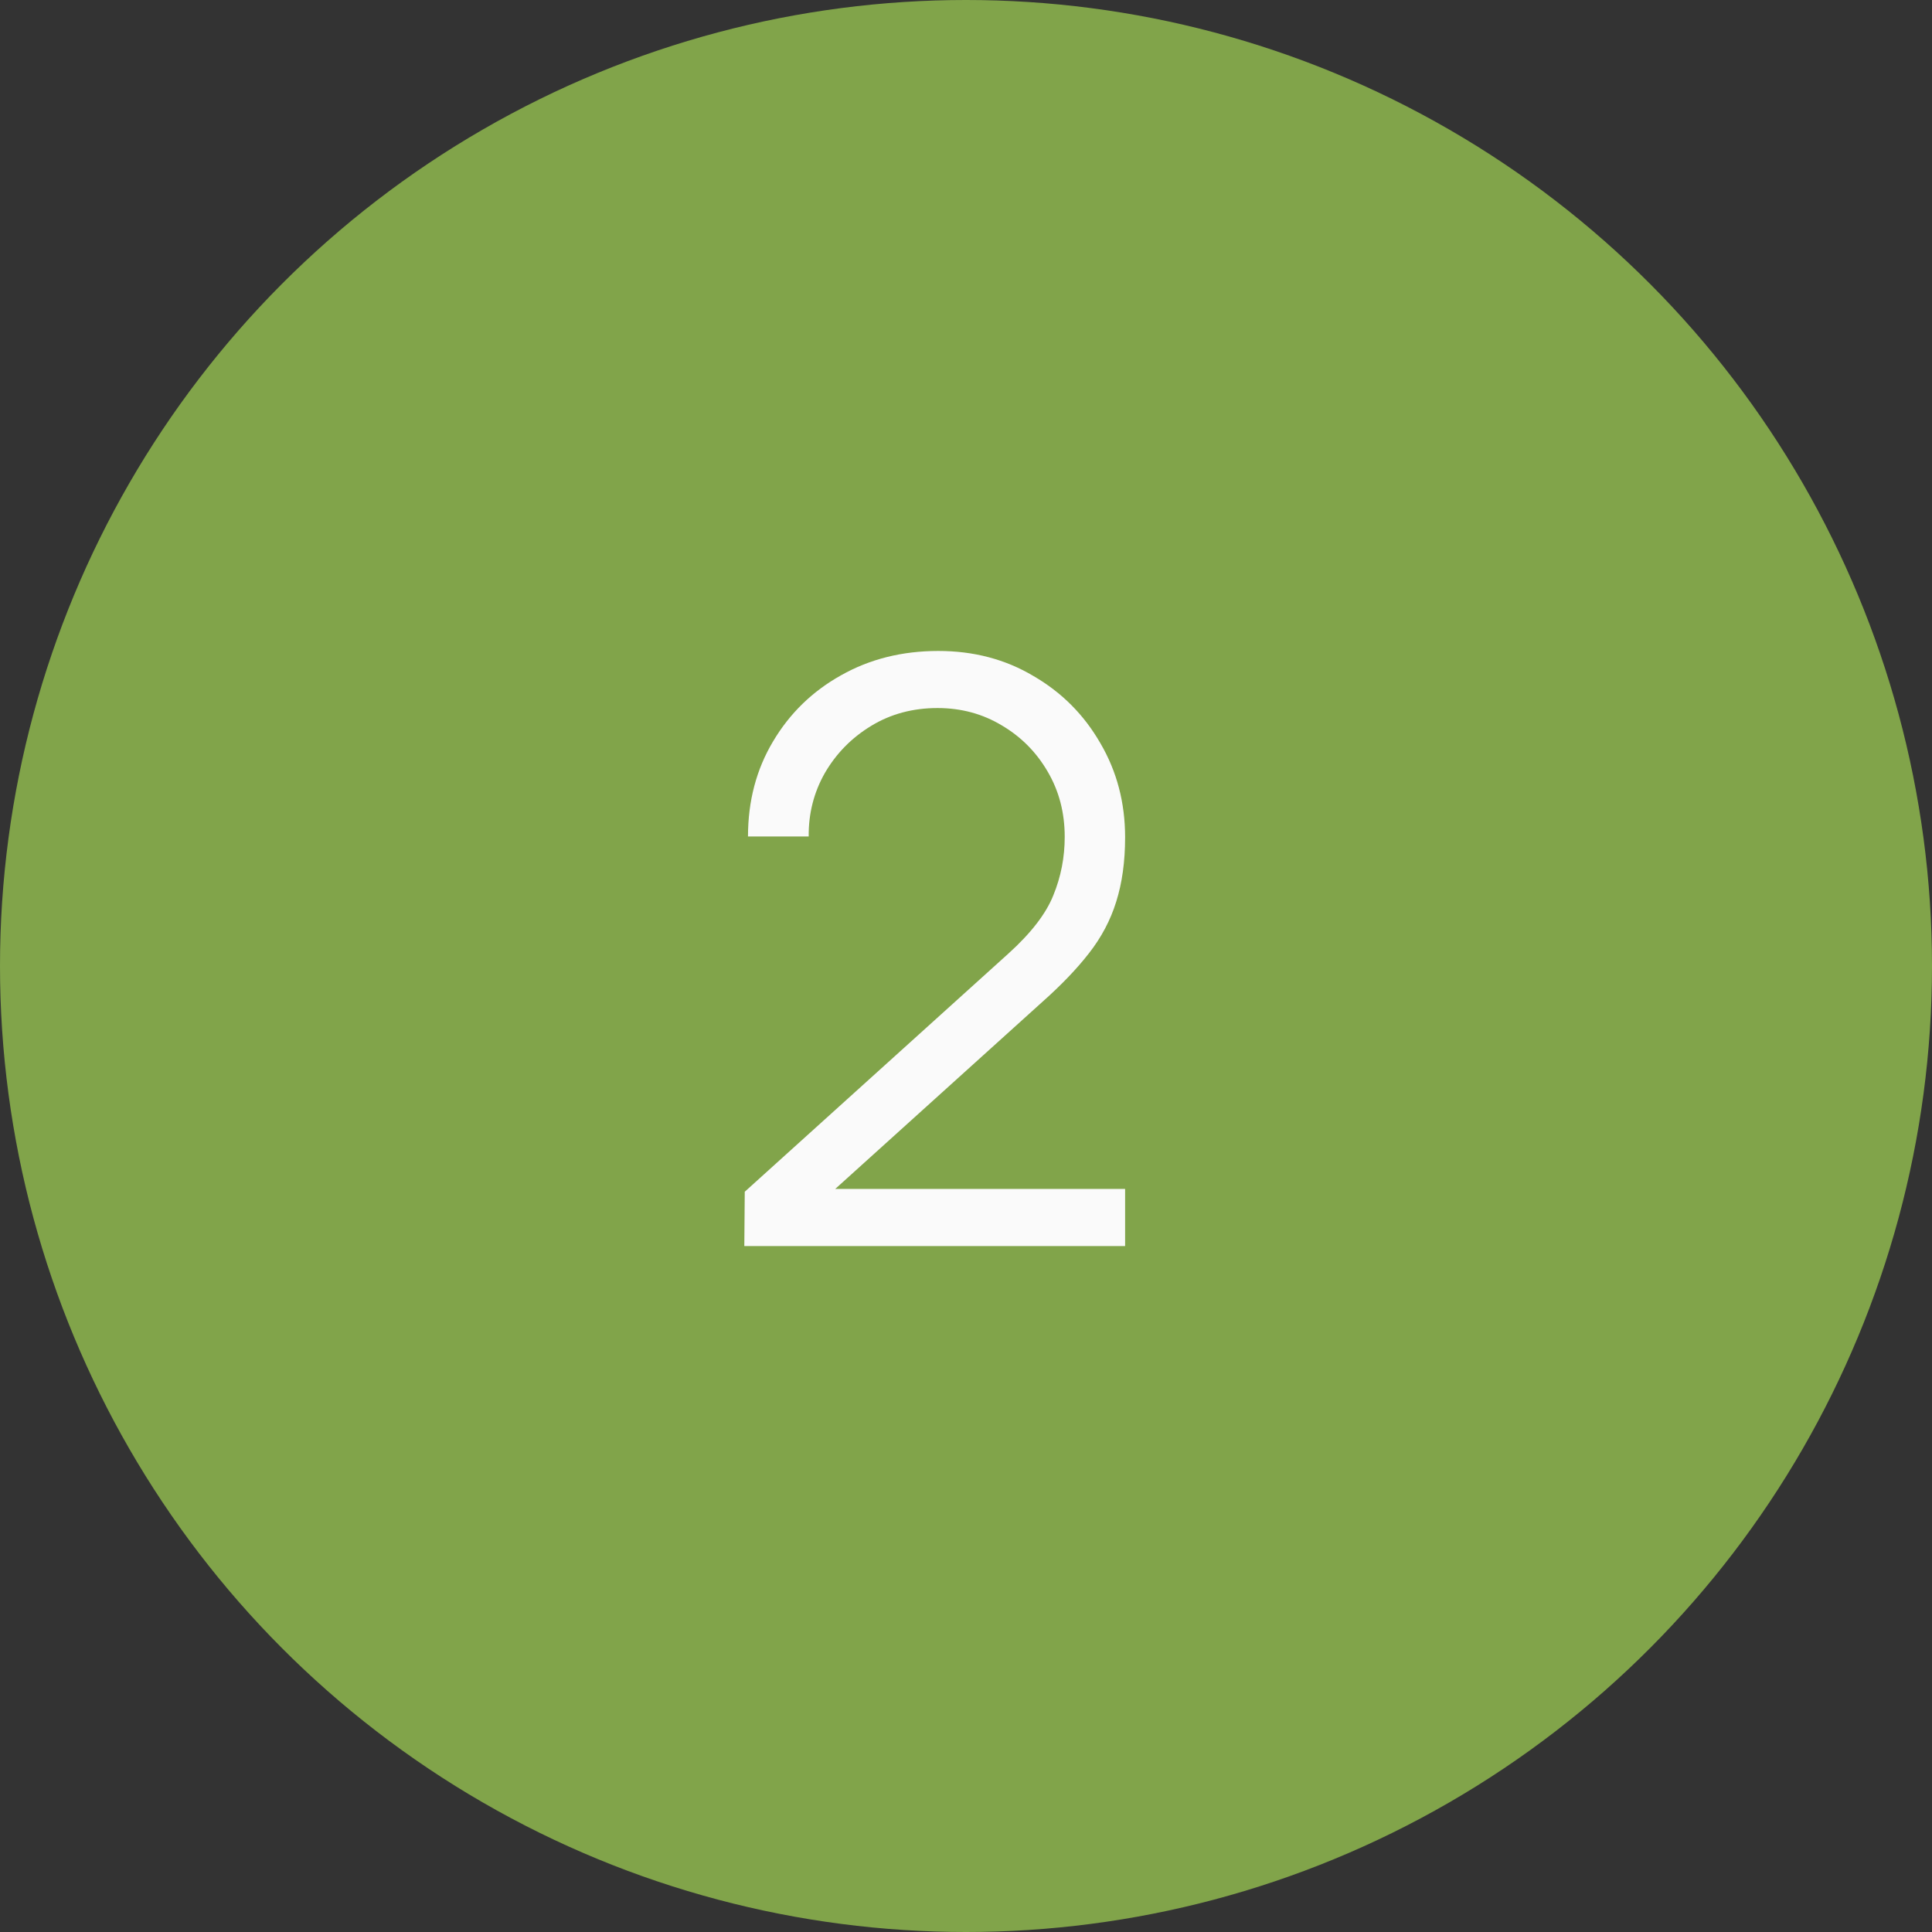 <?xml version="1.0" encoding="UTF-8"?> <svg xmlns="http://www.w3.org/2000/svg" width="31" height="31" viewBox="0 0 31 31" fill="none"><rect x="0" y="0" width="31" height="31" fill="#333333" stroke="none"/><circle cx="15.5" cy="15.5" r="15.5" fill="#81A44A"></circle><path d="M11.943 19.994L11.95 19.122L16.181 15.3C16.545 14.971 16.785 14.659 16.902 14.364C17.024 14.066 17.084 13.754 17.084 13.428C17.084 13.043 16.994 12.694 16.811 12.382C16.63 12.07 16.385 11.823 16.077 11.641C15.769 11.455 15.425 11.361 15.043 11.361C14.645 11.361 14.29 11.457 13.977 11.648C13.665 11.838 13.418 12.089 13.236 12.402C13.059 12.713 12.972 13.054 12.976 13.422H12.002C12.002 12.854 12.136 12.345 12.405 11.895C12.673 11.444 13.037 11.091 13.496 10.835C13.956 10.575 14.476 10.445 15.056 10.445C15.624 10.445 16.133 10.579 16.584 10.848C17.039 11.112 17.396 11.472 17.657 11.927C17.921 12.378 18.053 12.88 18.053 13.435C18.053 13.825 18.005 14.169 17.91 14.469C17.819 14.763 17.674 15.038 17.474 15.294C17.279 15.545 17.03 15.805 16.727 16.074L12.97 19.467L12.82 19.077H18.053V19.994H11.943Z" fill="#FAFAFA"></path></svg> 
